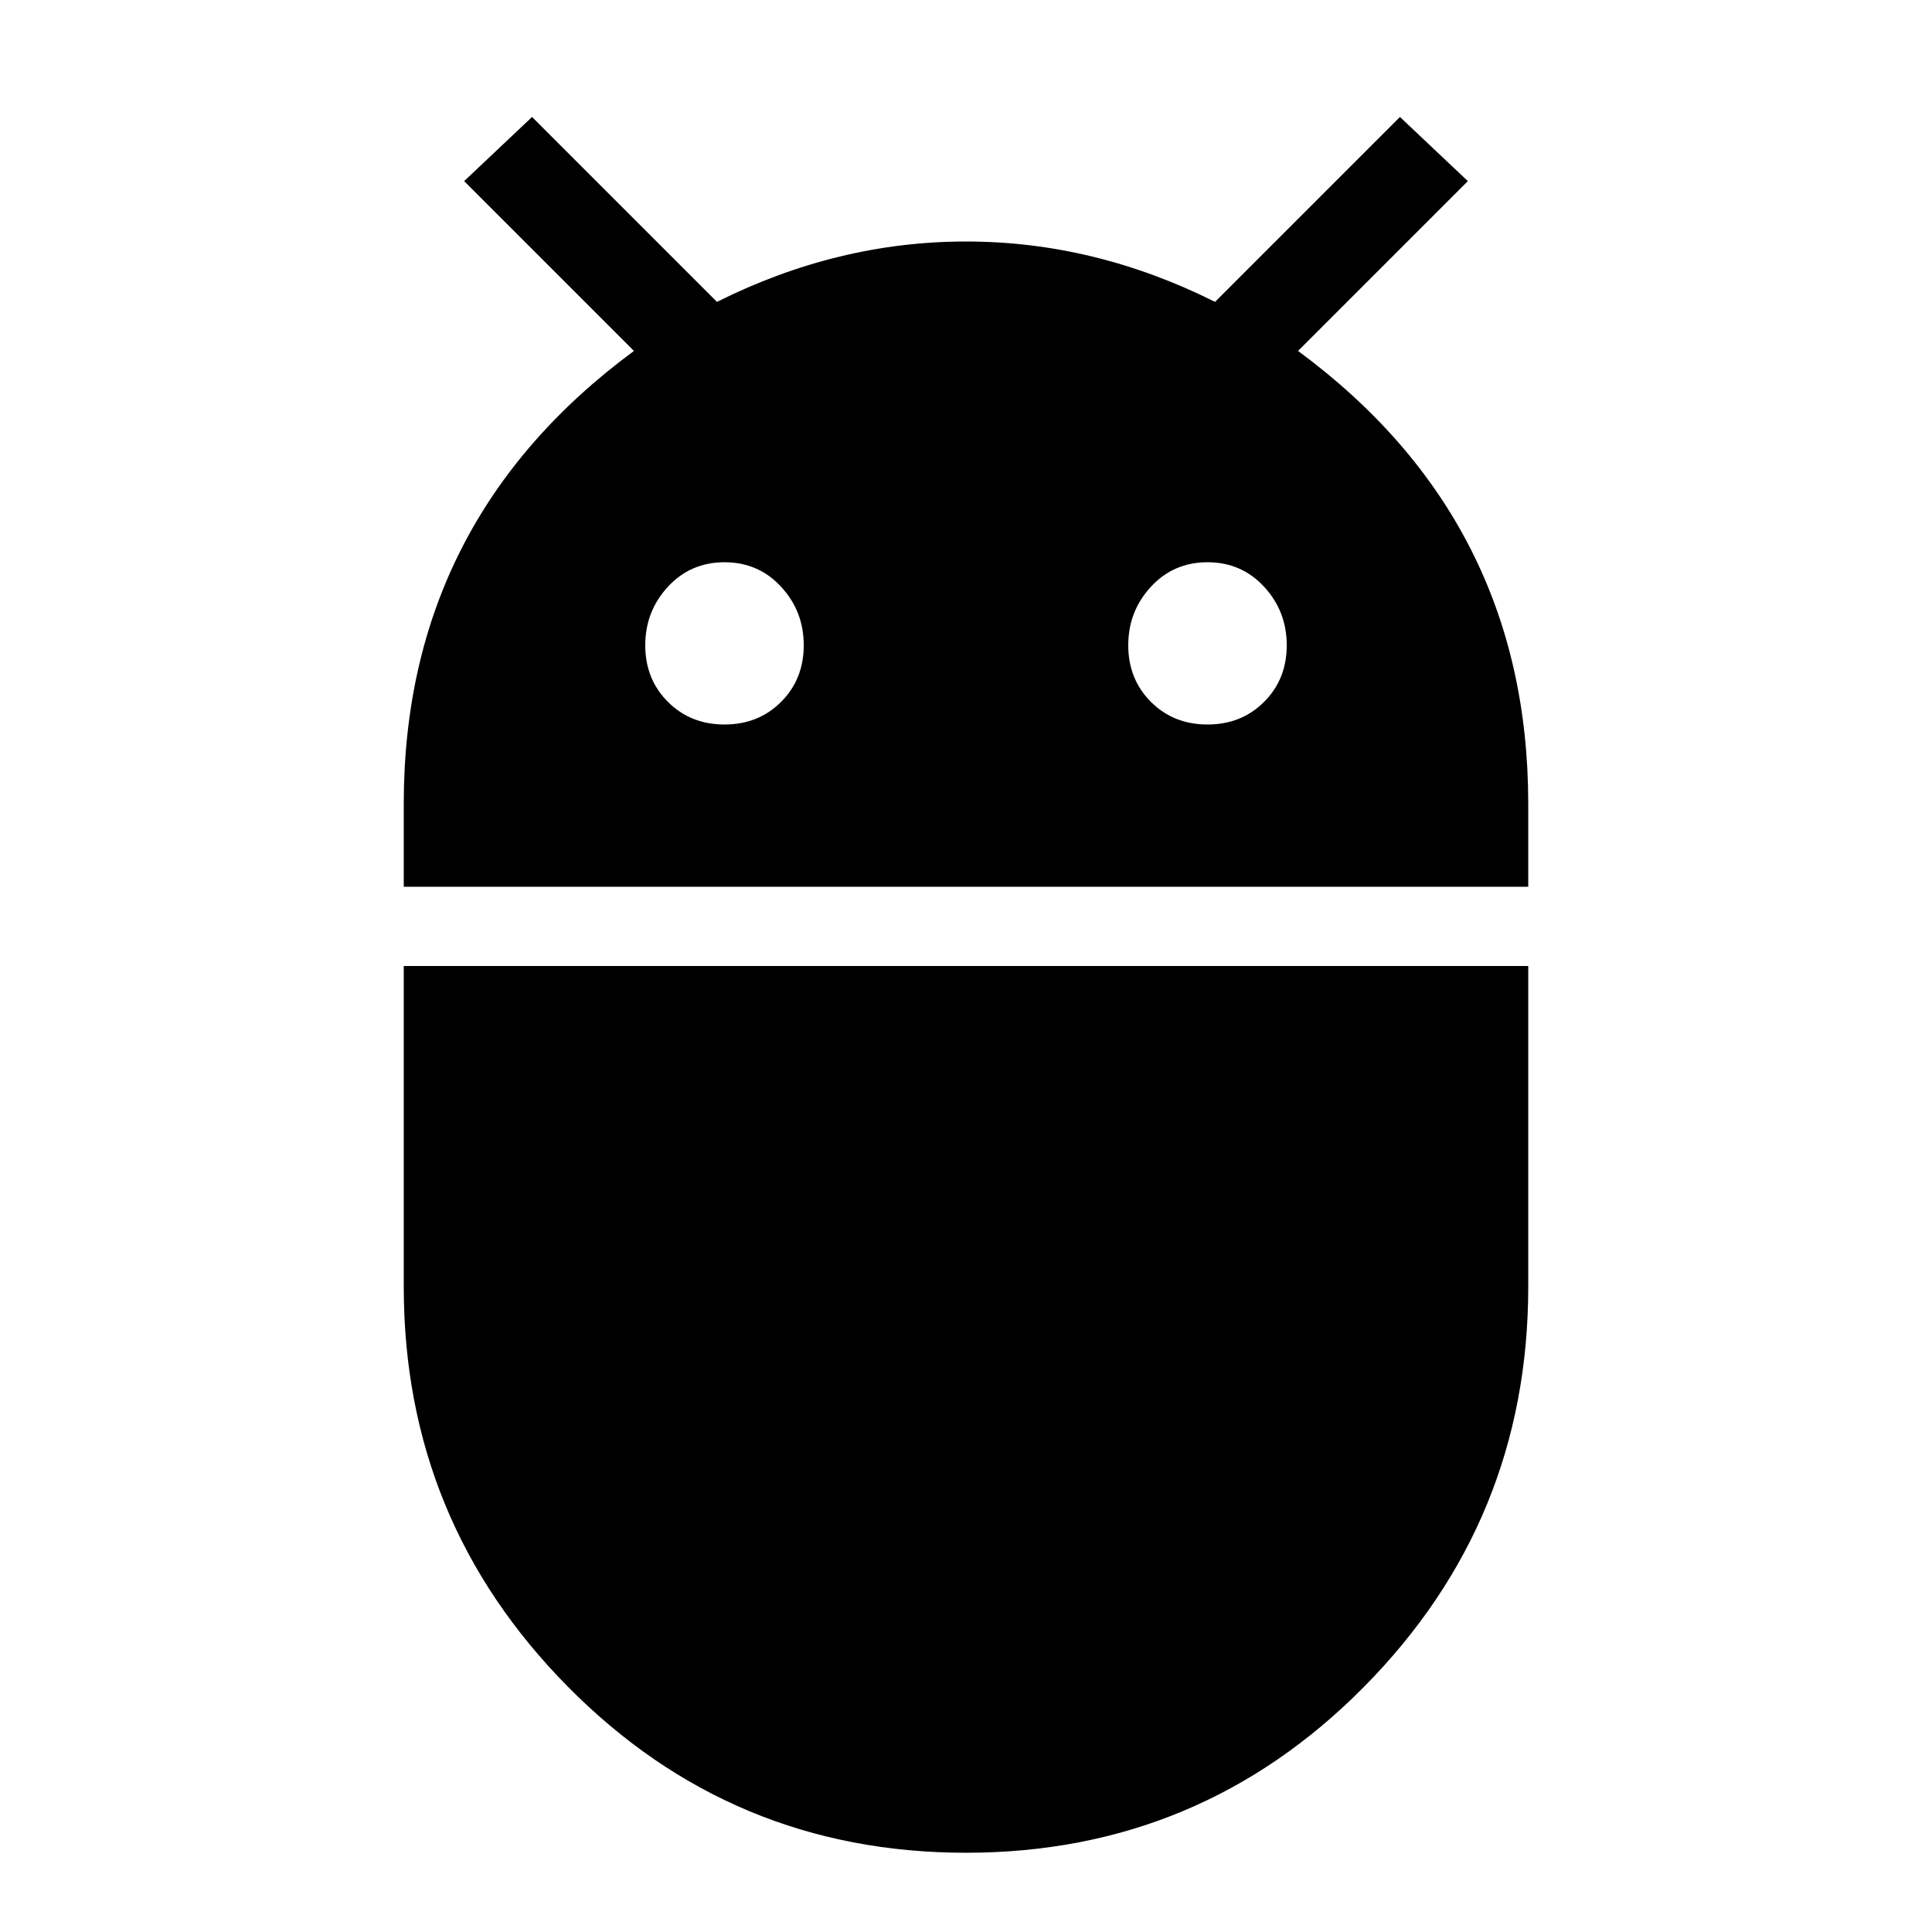 <svg version="1.1" xmlns="http://www.w3.org/2000/svg" xmlns:xlink="http://www.w3.org/1999/xlink" id="adb" viewBox="0 0 512 512"><path d="M305 186q6 6 15 6t15-6q6-6 6-15t-6-15.5q-6-6.5-15-6.5t-15 6.5q-6 6.5-6 15.5t6 15zm-128 0q6 6 15 6t15-6q6-6 6-15t-6-15.5q-6-6.5-15-6.5t-15 6.5q-6 6.5-6 15.5t6 15zm167-93q61 45 61 120v22H107v-22q0-75 61-120l-45-45 18-17 49 49q32-16 66-16t66 16l49-49 18 17-45 45zM107 341v-85h298v85q0 62-43.5 106T256 491q-62 0-105.5-44T107 341z"/></svg>